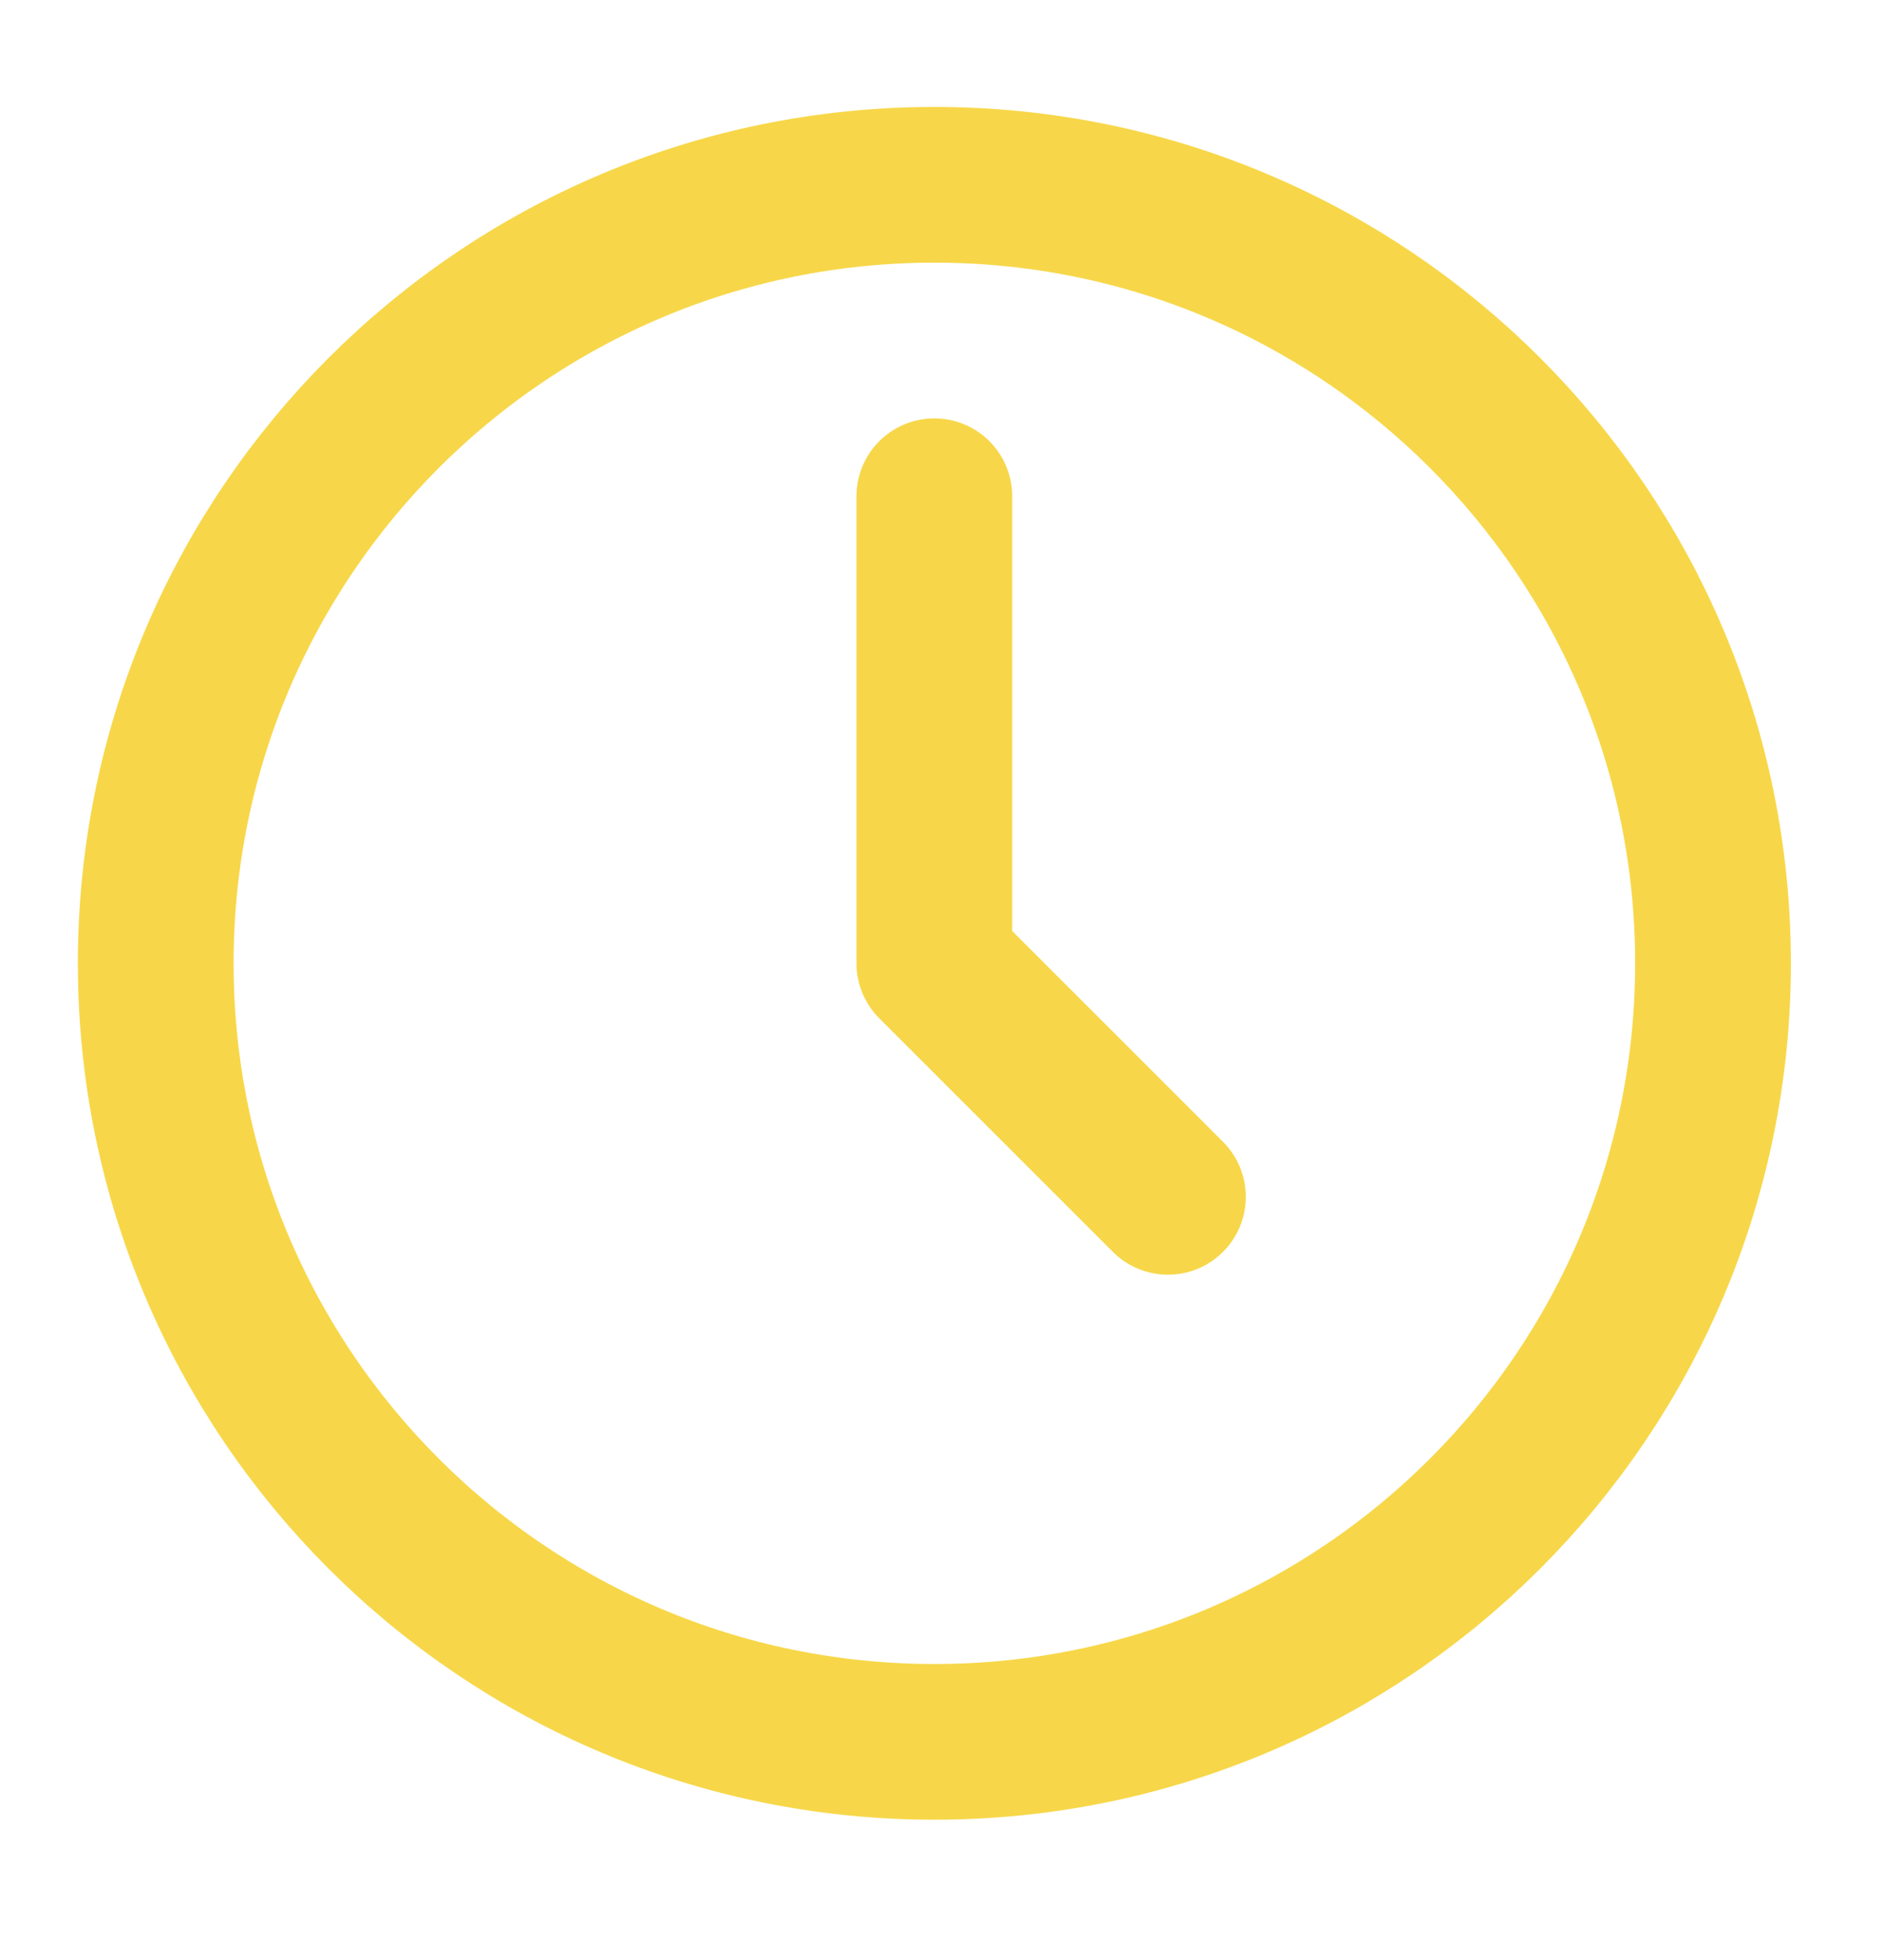 <svg width="24" height="25" viewBox="0 0 24 25" fill="none" xmlns="http://www.w3.org/2000/svg">
<path d="M11.915 22.216C17.399 22.216 21.845 17.77 21.845 12.286C21.845 6.802 17.399 2.357 11.915 2.357C6.432 2.357 1.986 6.802 1.986 12.286C1.986 17.77 6.432 22.216 11.915 22.216Z" stroke="#F7D749" stroke-width="1.986" stroke-linecap="round" stroke-linejoin="round"/>
<path d="M11.915 6.329V12.286L14.894 15.265" stroke="#F7D749" stroke-width="1.986" stroke-linecap="round" stroke-linejoin="round"/>
</svg>

